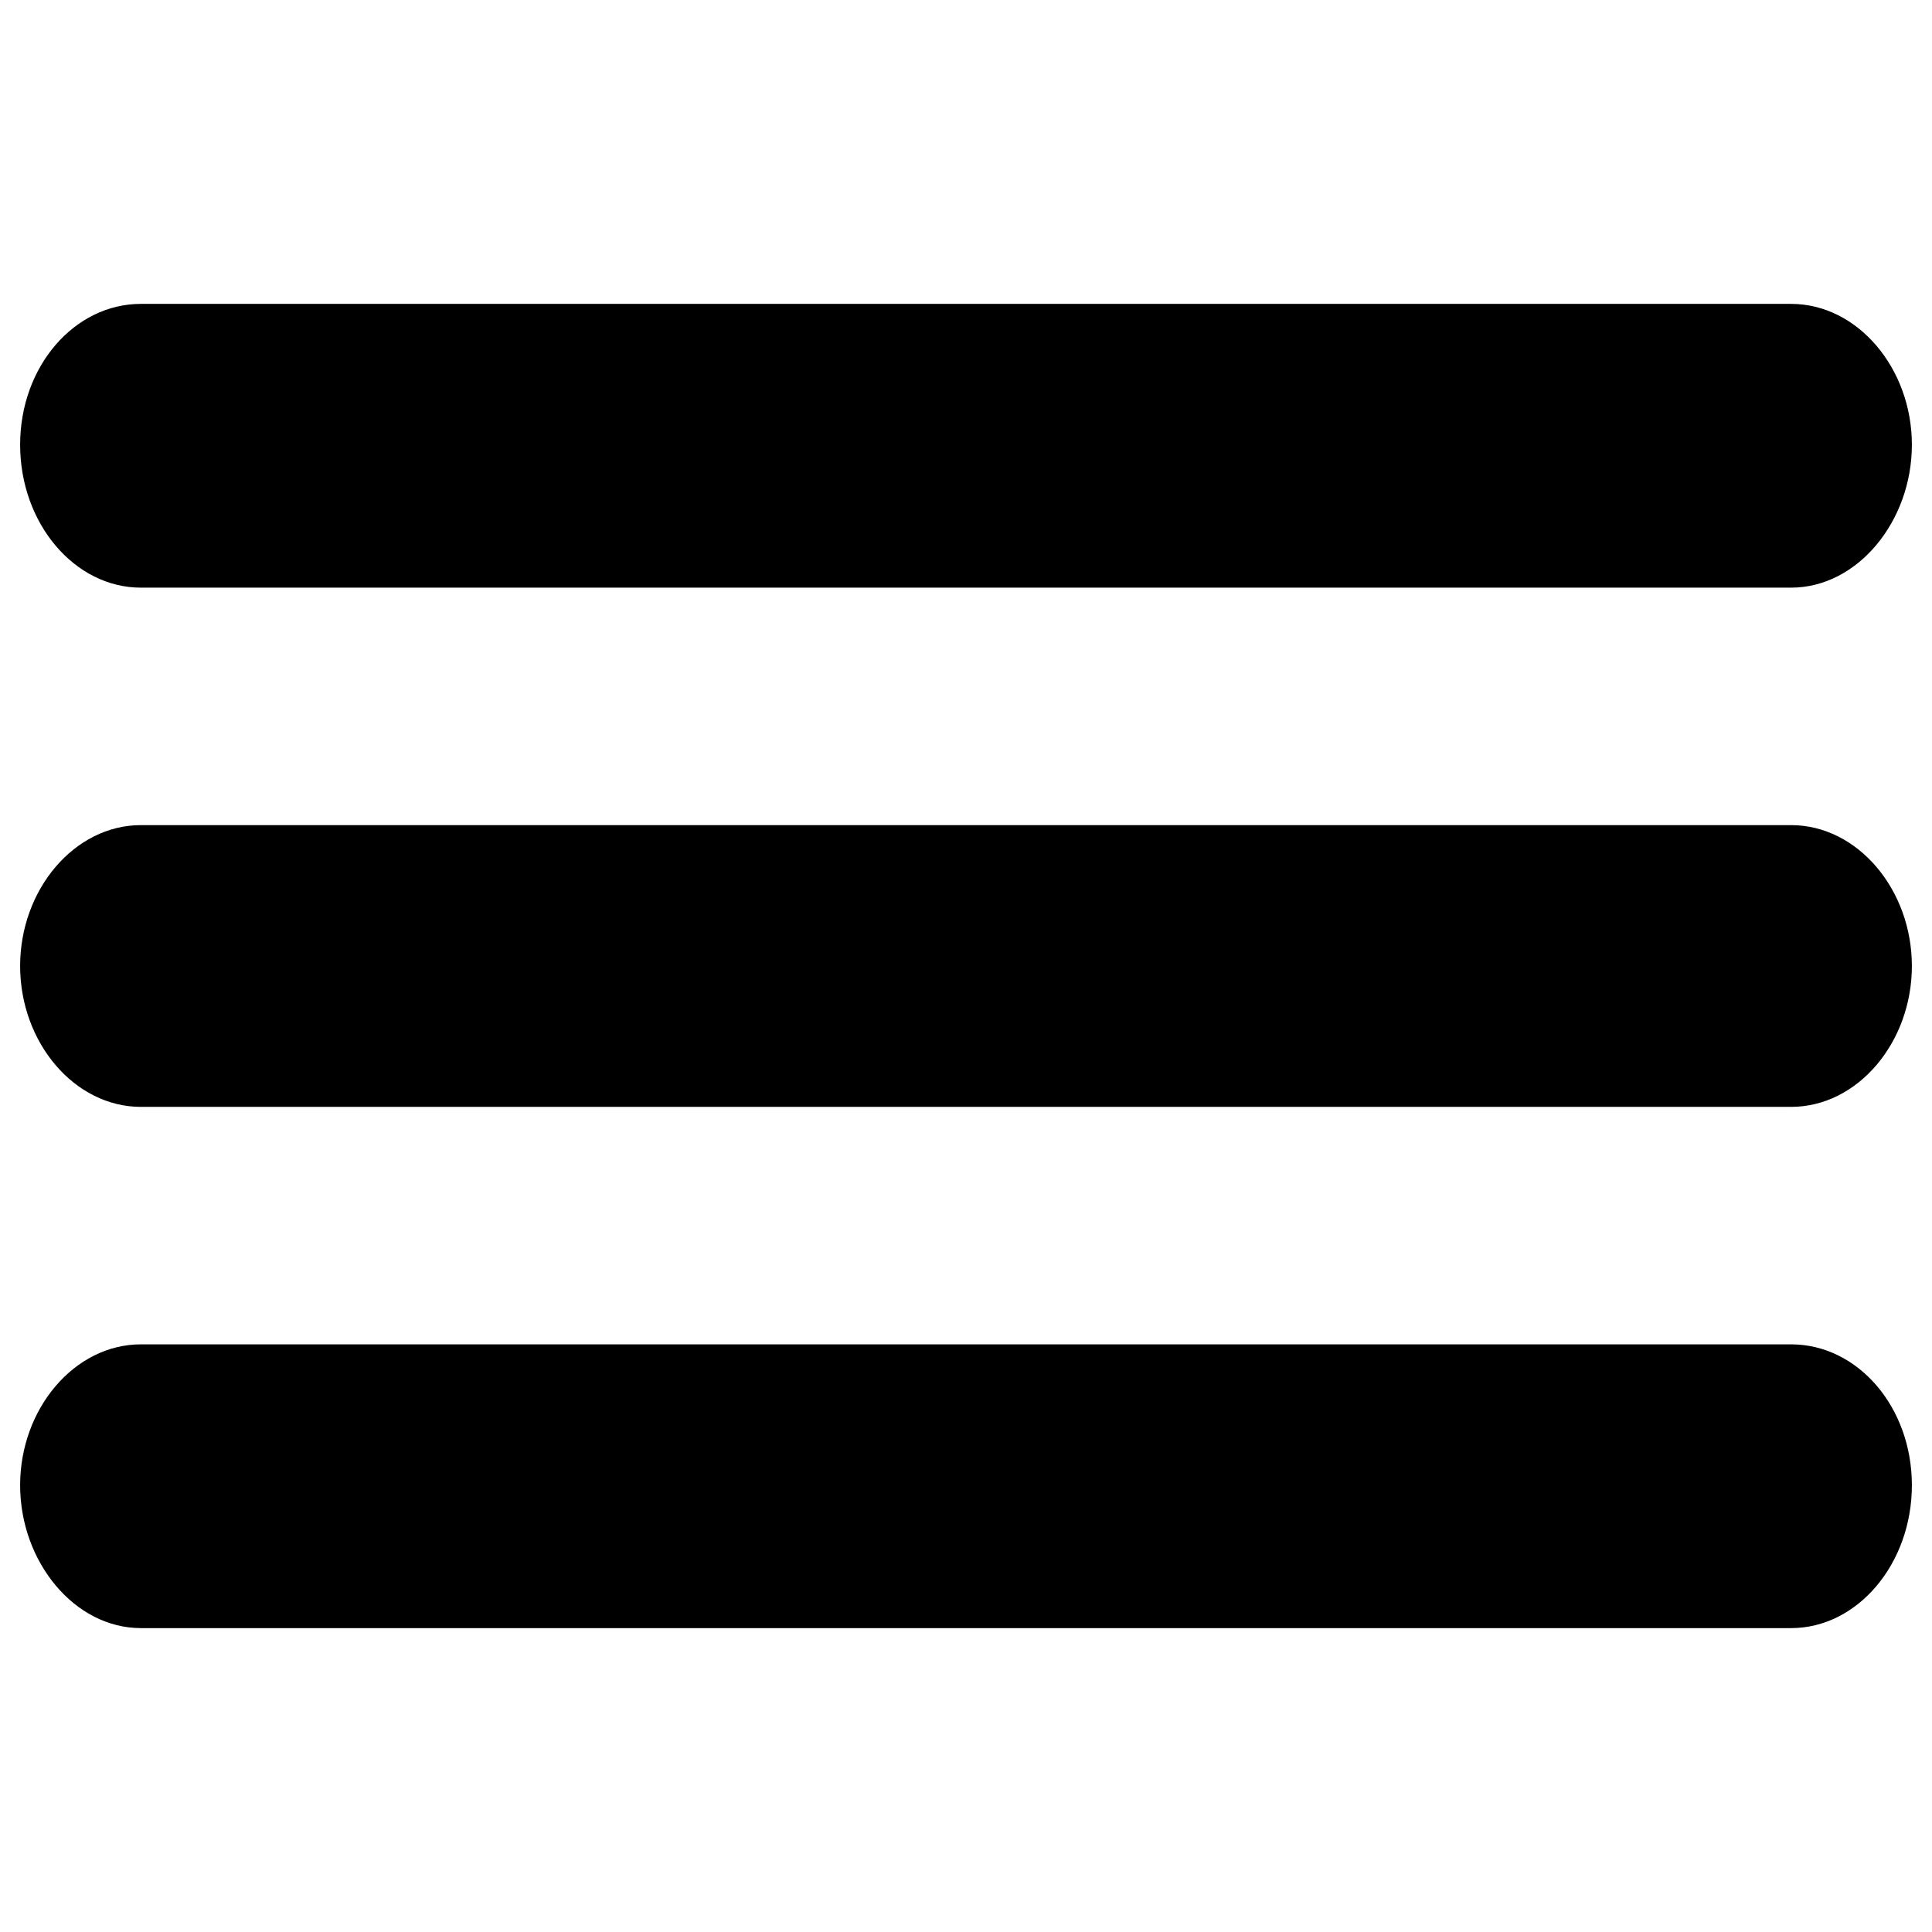 <?xml version="1.0" encoding="utf-8"?>
<!-- Generator: Adobe Illustrator 23.0.4, SVG Export Plug-In . SVG Version: 6.00 Build 0)  -->
<svg version="1.1" id="Ebene_1" xmlns="http://www.w3.org/2000/svg" xmlns:xlink="http://www.w3.org/1999/xlink" x="0px" y="0px"
	 viewBox="0 0 96 96" style="enable-background:new 0 0 96 96;" xml:space="preserve">
<path d="M1,22.1c0-3.9,2.7-7,6-7h82c3.3,0,6,3.2,6,7s-2.7,7.1-6,7.1H7C3.7,29.2,1,26,1,22.1z M89,41H7c-3.3,0-6,3.2-6,7s2.7,7,6,7
	h82c3.3,0,6-3.2,6-7S92.3,41,89,41z M89,66.8H7c-3.3,0-6,3.2-6,7s2.7,7.1,6,7.1h82c3.3,0,6-3.2,6-7.1S92.3,66.8,89,66.8z"/>
</svg>
